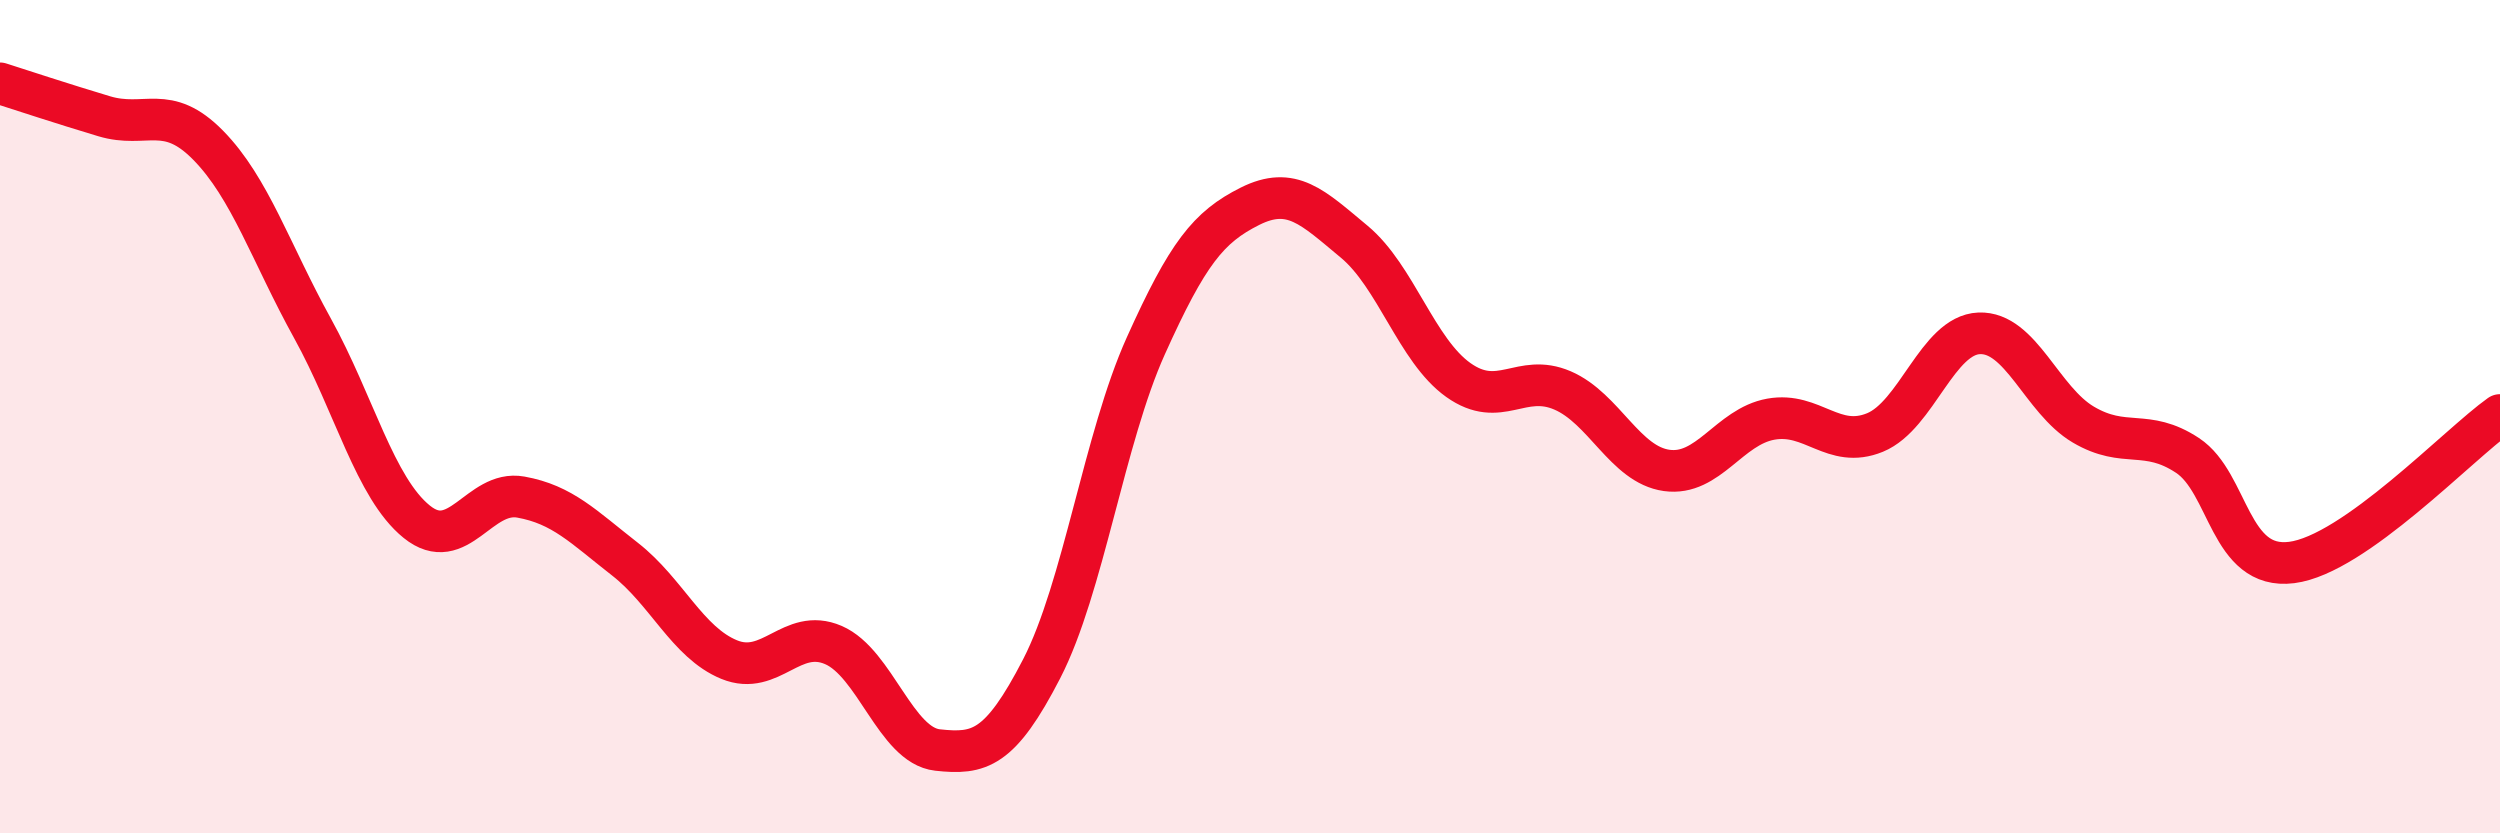 
    <svg width="60" height="20" viewBox="0 0 60 20" xmlns="http://www.w3.org/2000/svg">
      <path
        d="M 0,2 C 0.5,2.16 1.5,2.49 2.5,2.79 C 3.5,3.09 4,2.47 5,3.49 C 6,4.51 6.5,6.07 7.5,7.88 C 8.5,9.69 9,11.71 10,12.52 C 11,13.33 11.5,11.75 12.5,11.93 C 13.5,12.11 14,12.64 15,13.42 C 16,14.2 16.5,15.42 17.5,15.83 C 18.5,16.24 19,15.05 20,15.48 C 21,15.91 21.5,17.89 22.5,18 C 23.5,18.11 24,17.99 25,16.05 C 26,14.11 26.5,10.52 27.5,8.3 C 28.5,6.08 29,5.45 30,4.95 C 31,4.45 31.5,4.97 32.5,5.8 C 33.5,6.63 34,8.41 35,9.12 C 36,9.83 36.5,8.94 37.5,9.37 C 38.5,9.8 39,11.15 40,11.29 C 41,11.43 41.5,10.24 42.5,10.06 C 43.5,9.88 44,10.79 45,10.38 C 46,9.97 46.5,8.04 47.5,8 C 48.5,7.96 49,9.6 50,10.19 C 51,10.78 51.5,10.27 52.5,10.93 C 53.5,11.59 53.5,13.69 55,13.5 C 56.5,13.31 59,10.67 60,9.96L60 20L0 20Z"
        fill="#EB0A25"
        opacity="0.1"
        stroke-linecap="round"
        stroke-linejoin="round"
      />
      <path
        d="M 0,2 C 0.5,2.16 1.5,2.49 2.5,2.79 C 3.5,3.09 4,2.47 5,3.49 C 6,4.51 6.5,6.07 7.5,7.88 C 8.5,9.69 9,11.71 10,12.52 C 11,13.33 11.5,11.75 12.5,11.93 C 13.5,12.11 14,12.64 15,13.42 C 16,14.2 16.5,15.42 17.5,15.83 C 18.5,16.24 19,15.05 20,15.48 C 21,15.91 21.5,17.89 22.5,18 C 23.5,18.11 24,17.99 25,16.05 C 26,14.11 26.5,10.52 27.5,8.3 C 28.5,6.08 29,5.45 30,4.95 C 31,4.45 31.5,4.97 32.5,5.8 C 33.5,6.63 34,8.41 35,9.12 C 36,9.83 36.5,8.94 37.5,9.37 C 38.5,9.8 39,11.15 40,11.29 C 41,11.43 41.5,10.24 42.5,10.06 C 43.5,9.88 44,10.79 45,10.38 C 46,9.97 46.5,8.04 47.5,8 C 48.5,7.96 49,9.6 50,10.19 C 51,10.78 51.5,10.27 52.5,10.93 C 53.5,11.59 53.5,13.69 55,13.5 C 56.5,13.31 59,10.67 60,9.96"
        stroke="#EB0A25"
        stroke-width="1"
        fill="none"
        stroke-linecap="round"
        stroke-linejoin="round"
      />
    </svg>
  